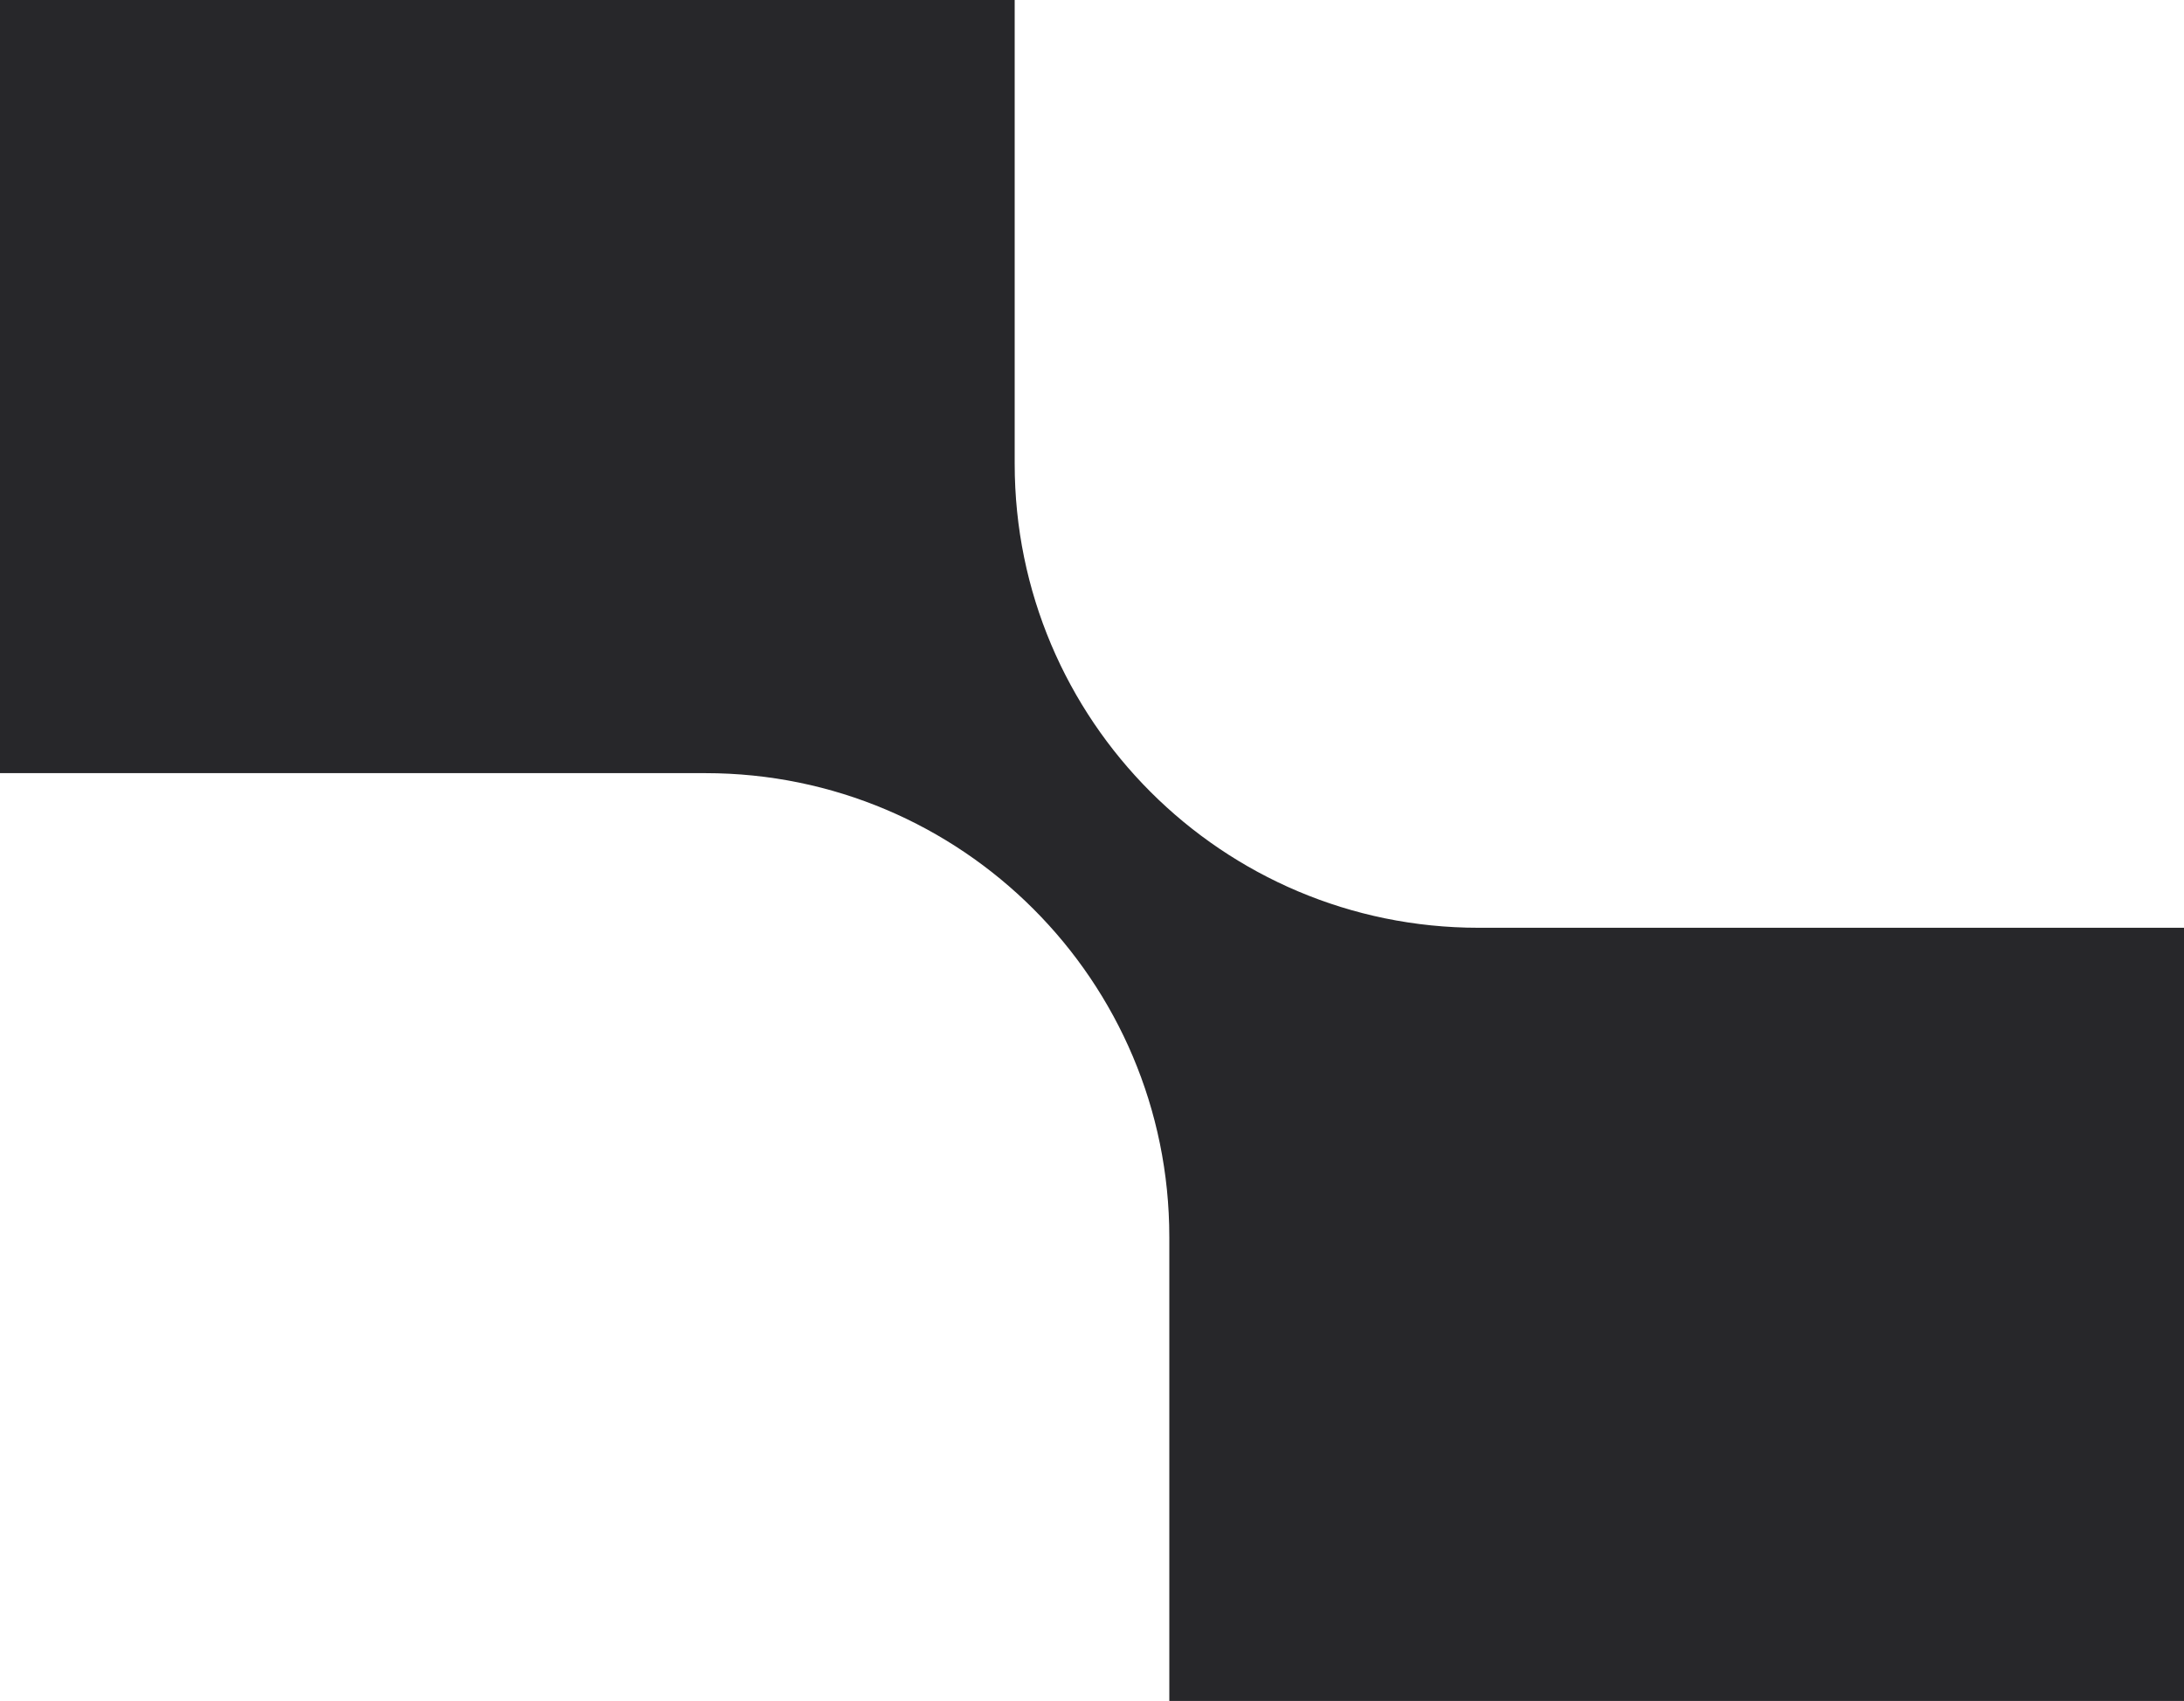 <svg width="565" height="440" viewBox="0 0 565 440" fill="none" xmlns="http://www.w3.org/2000/svg">
<path d="M262.5 120C262.5 186.274 316.226 240 382.5 240H565V440H302.5V320C302.5 253.726 248.774 200 182.5 200H0V0H262.5V120Z" fill="#27272A"/>
</svg>
